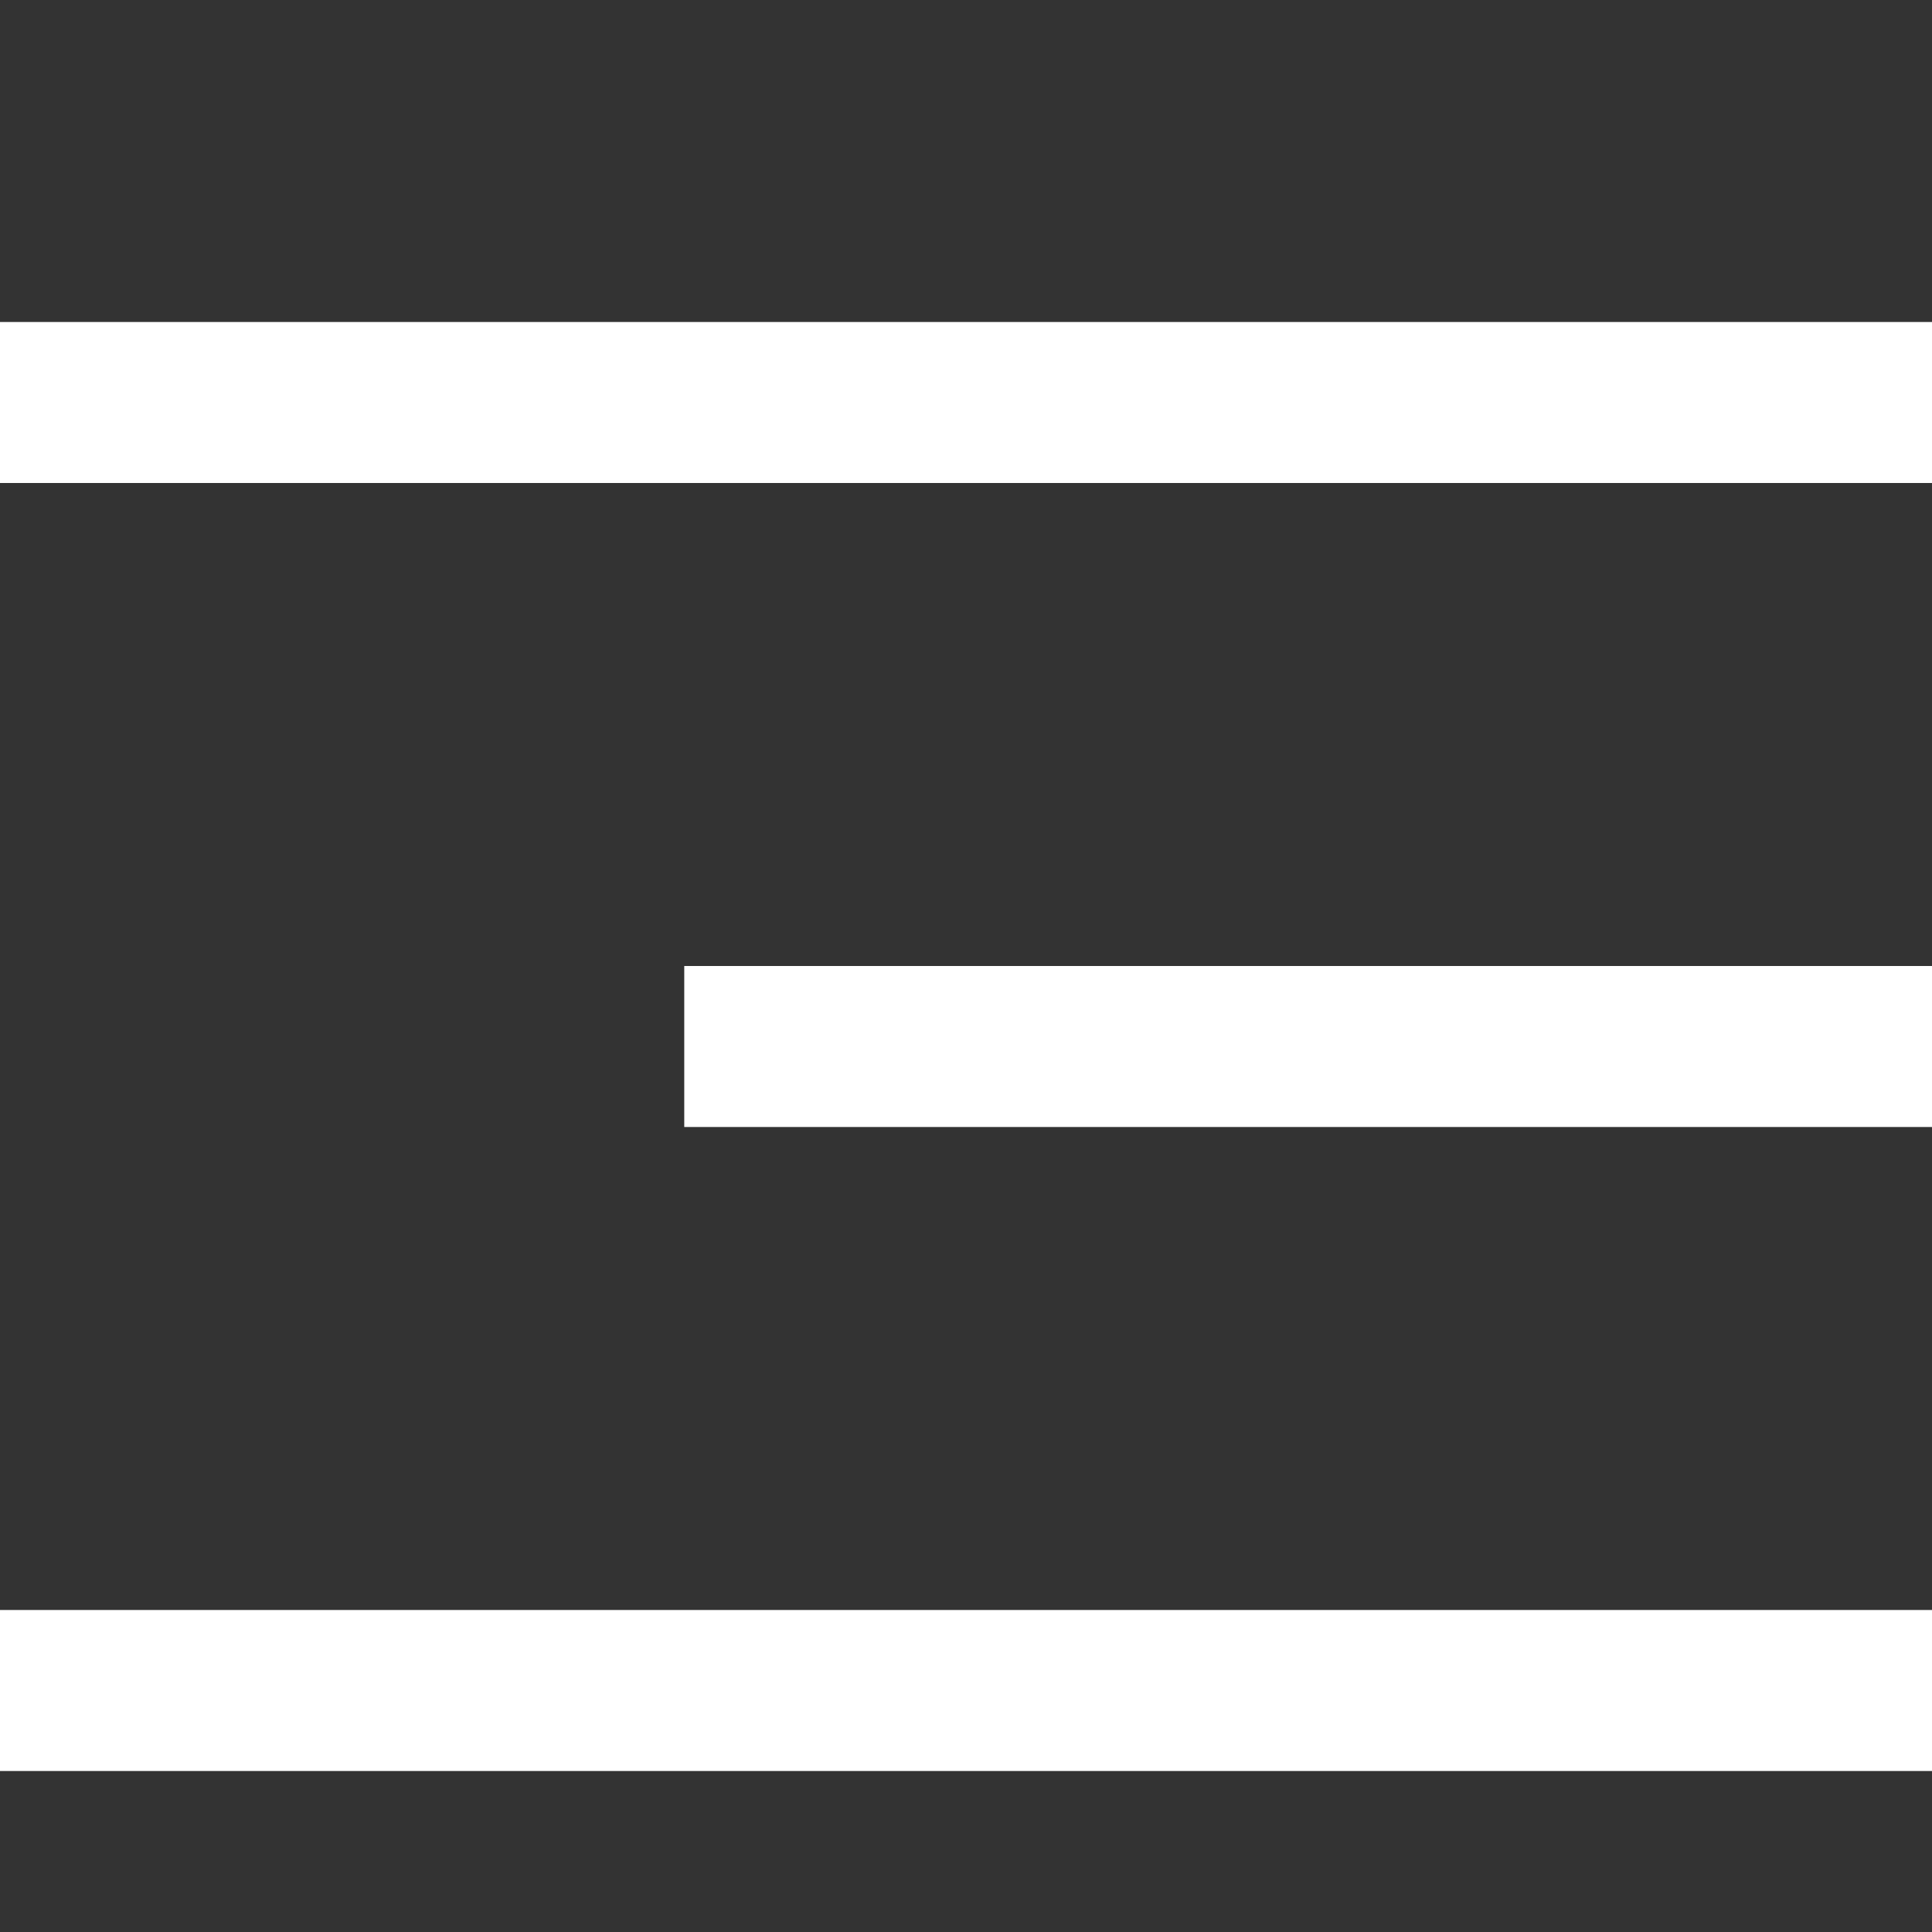 <svg width="24" height="24" viewBox="0 0 24 24" fill="none" xmlns="http://www.w3.org/2000/svg">
<rect x="0" y="0" width="24" height="24" fill="#333333" stroke="none"/>
<g clip-path="url(#clip0_3424_4786)">
<path d="M24 12L8.5 12V14L24 14V12Z" fill="white"/>
<path d="M24 4L0 4V6L24 6V4Z" fill="white"/>
<path d="M24 20H0V22H24V20Z" fill="white"/>
</g>
<defs>
<clipPath id="clip0_3424_4786">
<rect width="24" height="24" fill="white"/>
</clipPath>
</defs>
</svg>
